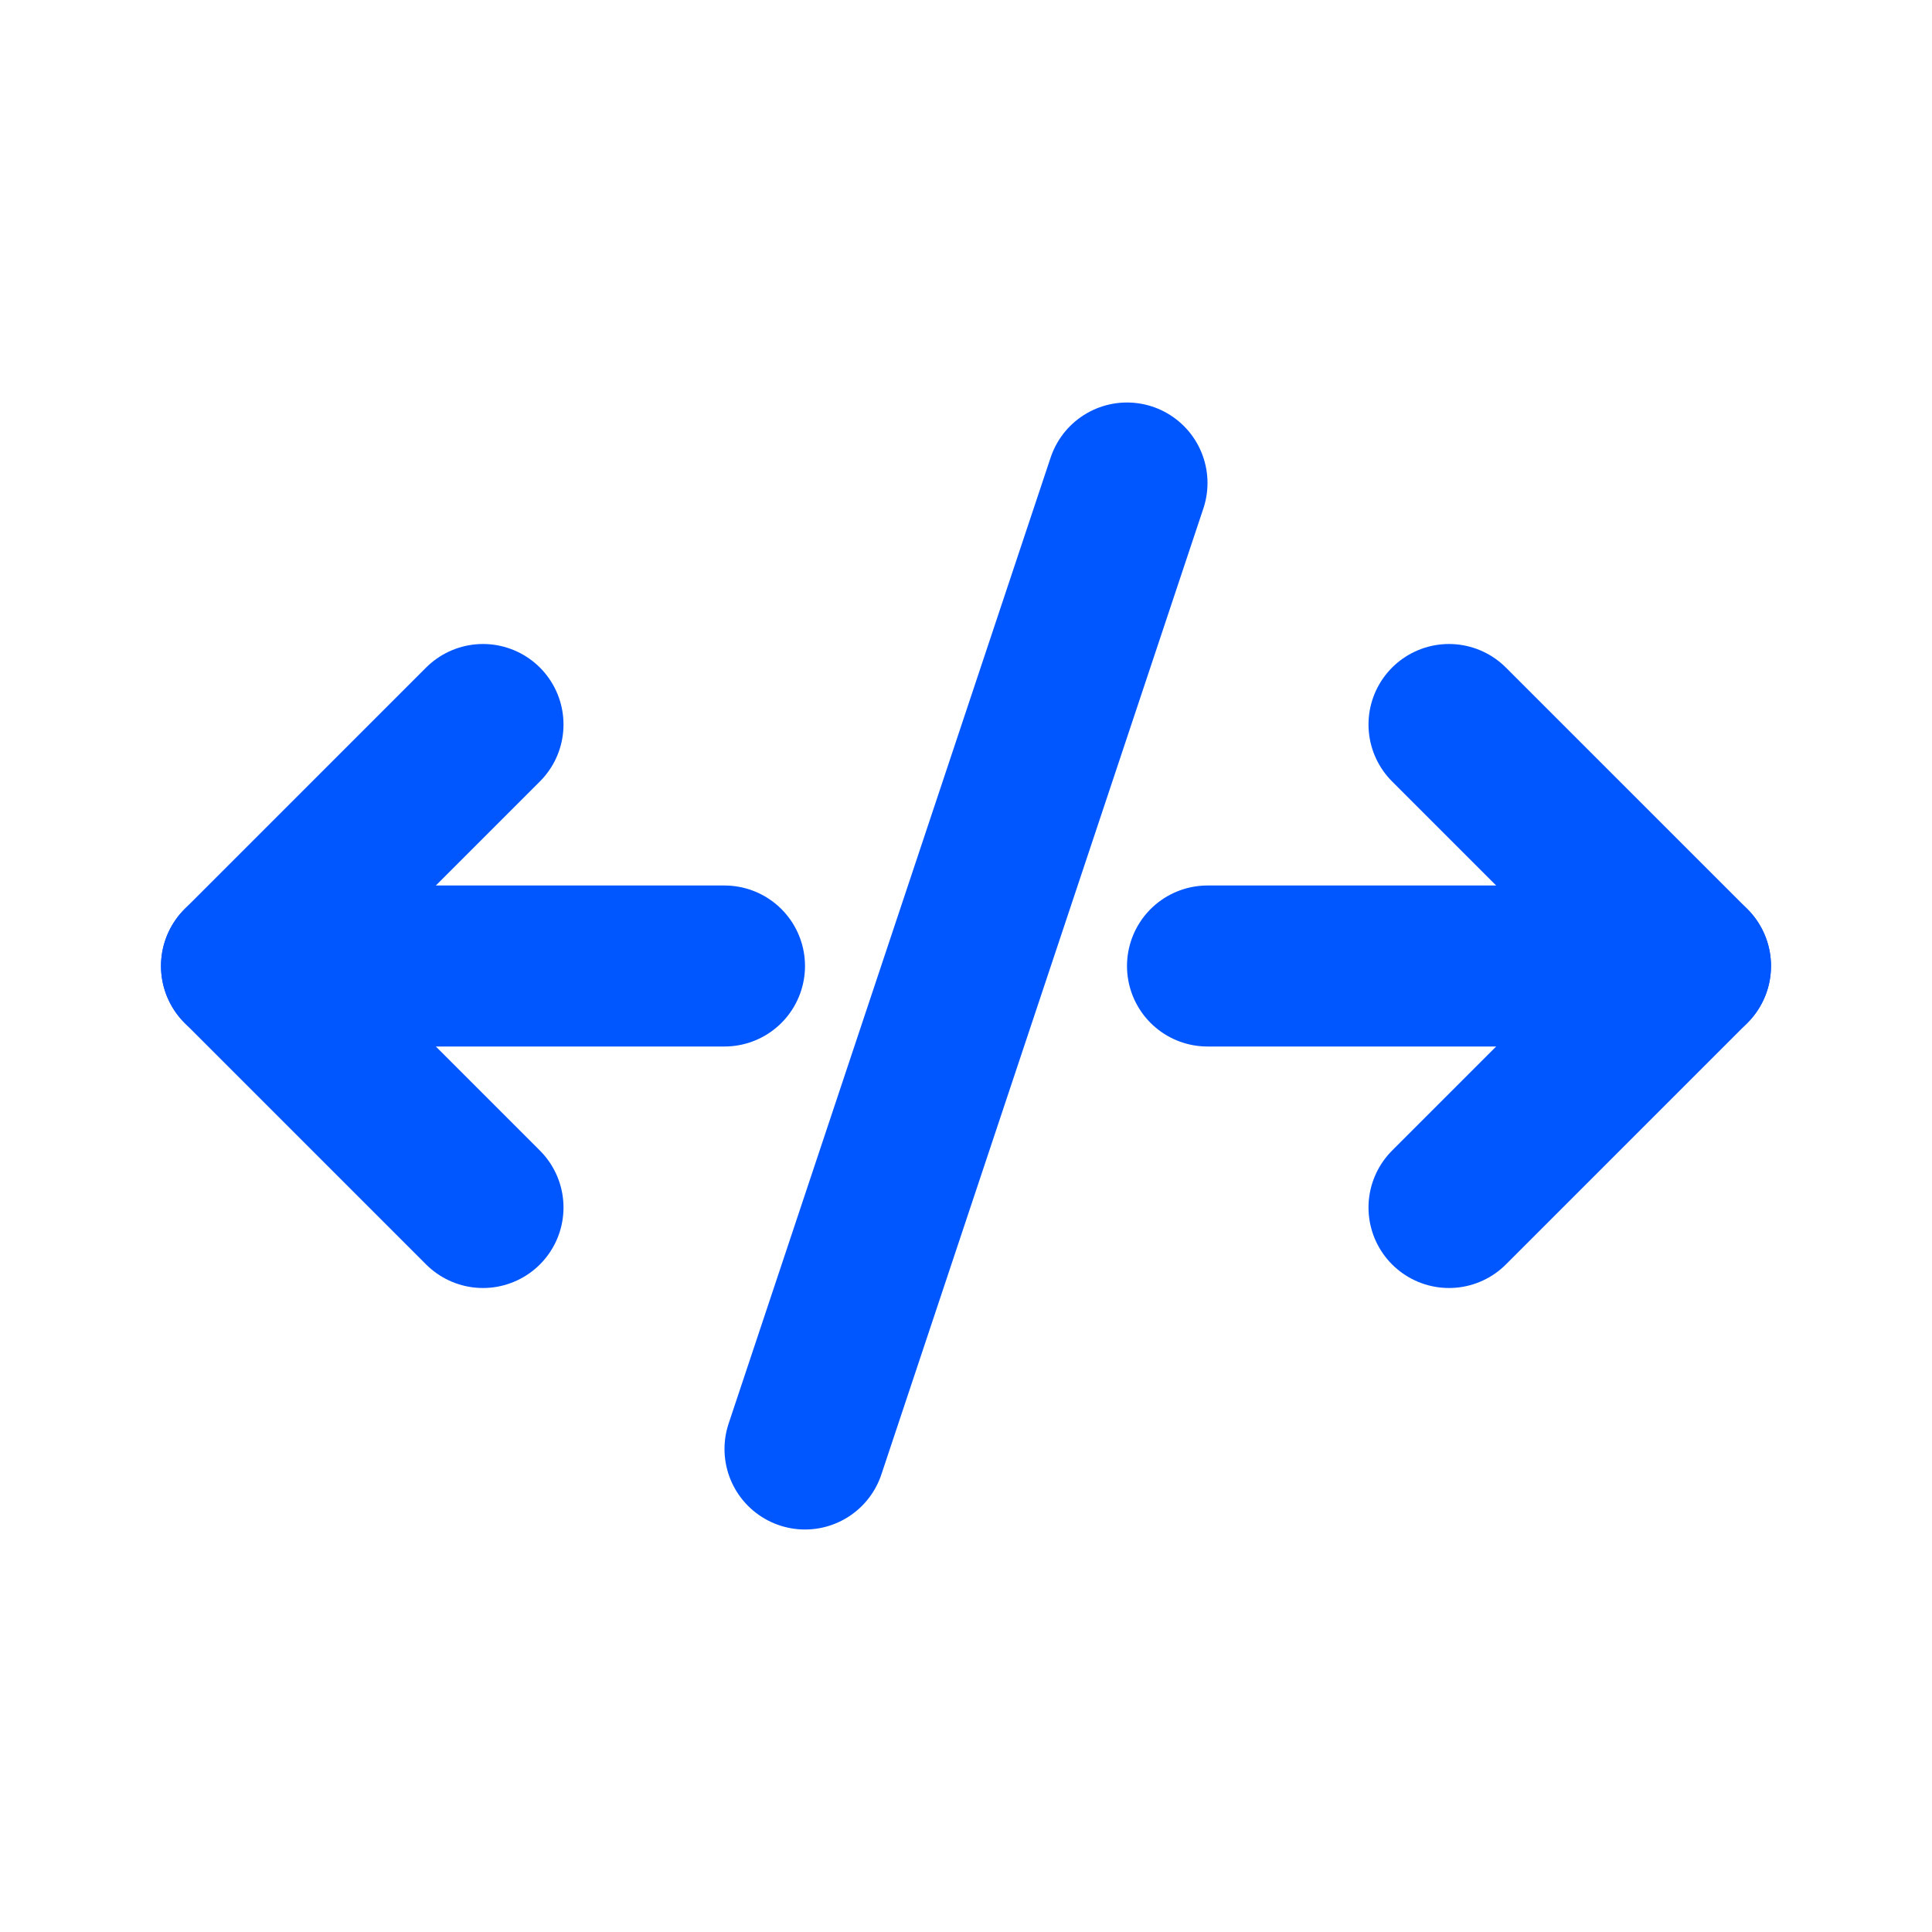 <!-- icon.svg - HTML Minifier Tool Icon (New Version) -->
<svg xmlns="http://www.w3.org/2000/svg" width="128" height="128" viewBox="0 0 24 24" fill="none" stroke="#0056ff" stroke-width="2" stroke-linecap="round" stroke-linejoin="round" aria-hidden="true">
  <!-- Left arrow pushing inwards -->
  <line x1="3" y1="12" x2="9" y2="12"></line>
  <polyline points="6 9 3 12 6 15"></polyline>
  
  <!-- Right arrow pushing inwards -->
  <line x1="21" y1="12" x2="15" y2="12"></line>
  <polyline points="18 9 21 12 18 15"></polyline>
  
  <!-- A slash in the middle representing code being compressed -->
  <line x1="10" y1="18" x2="14" y2="6"></line>
</svg>